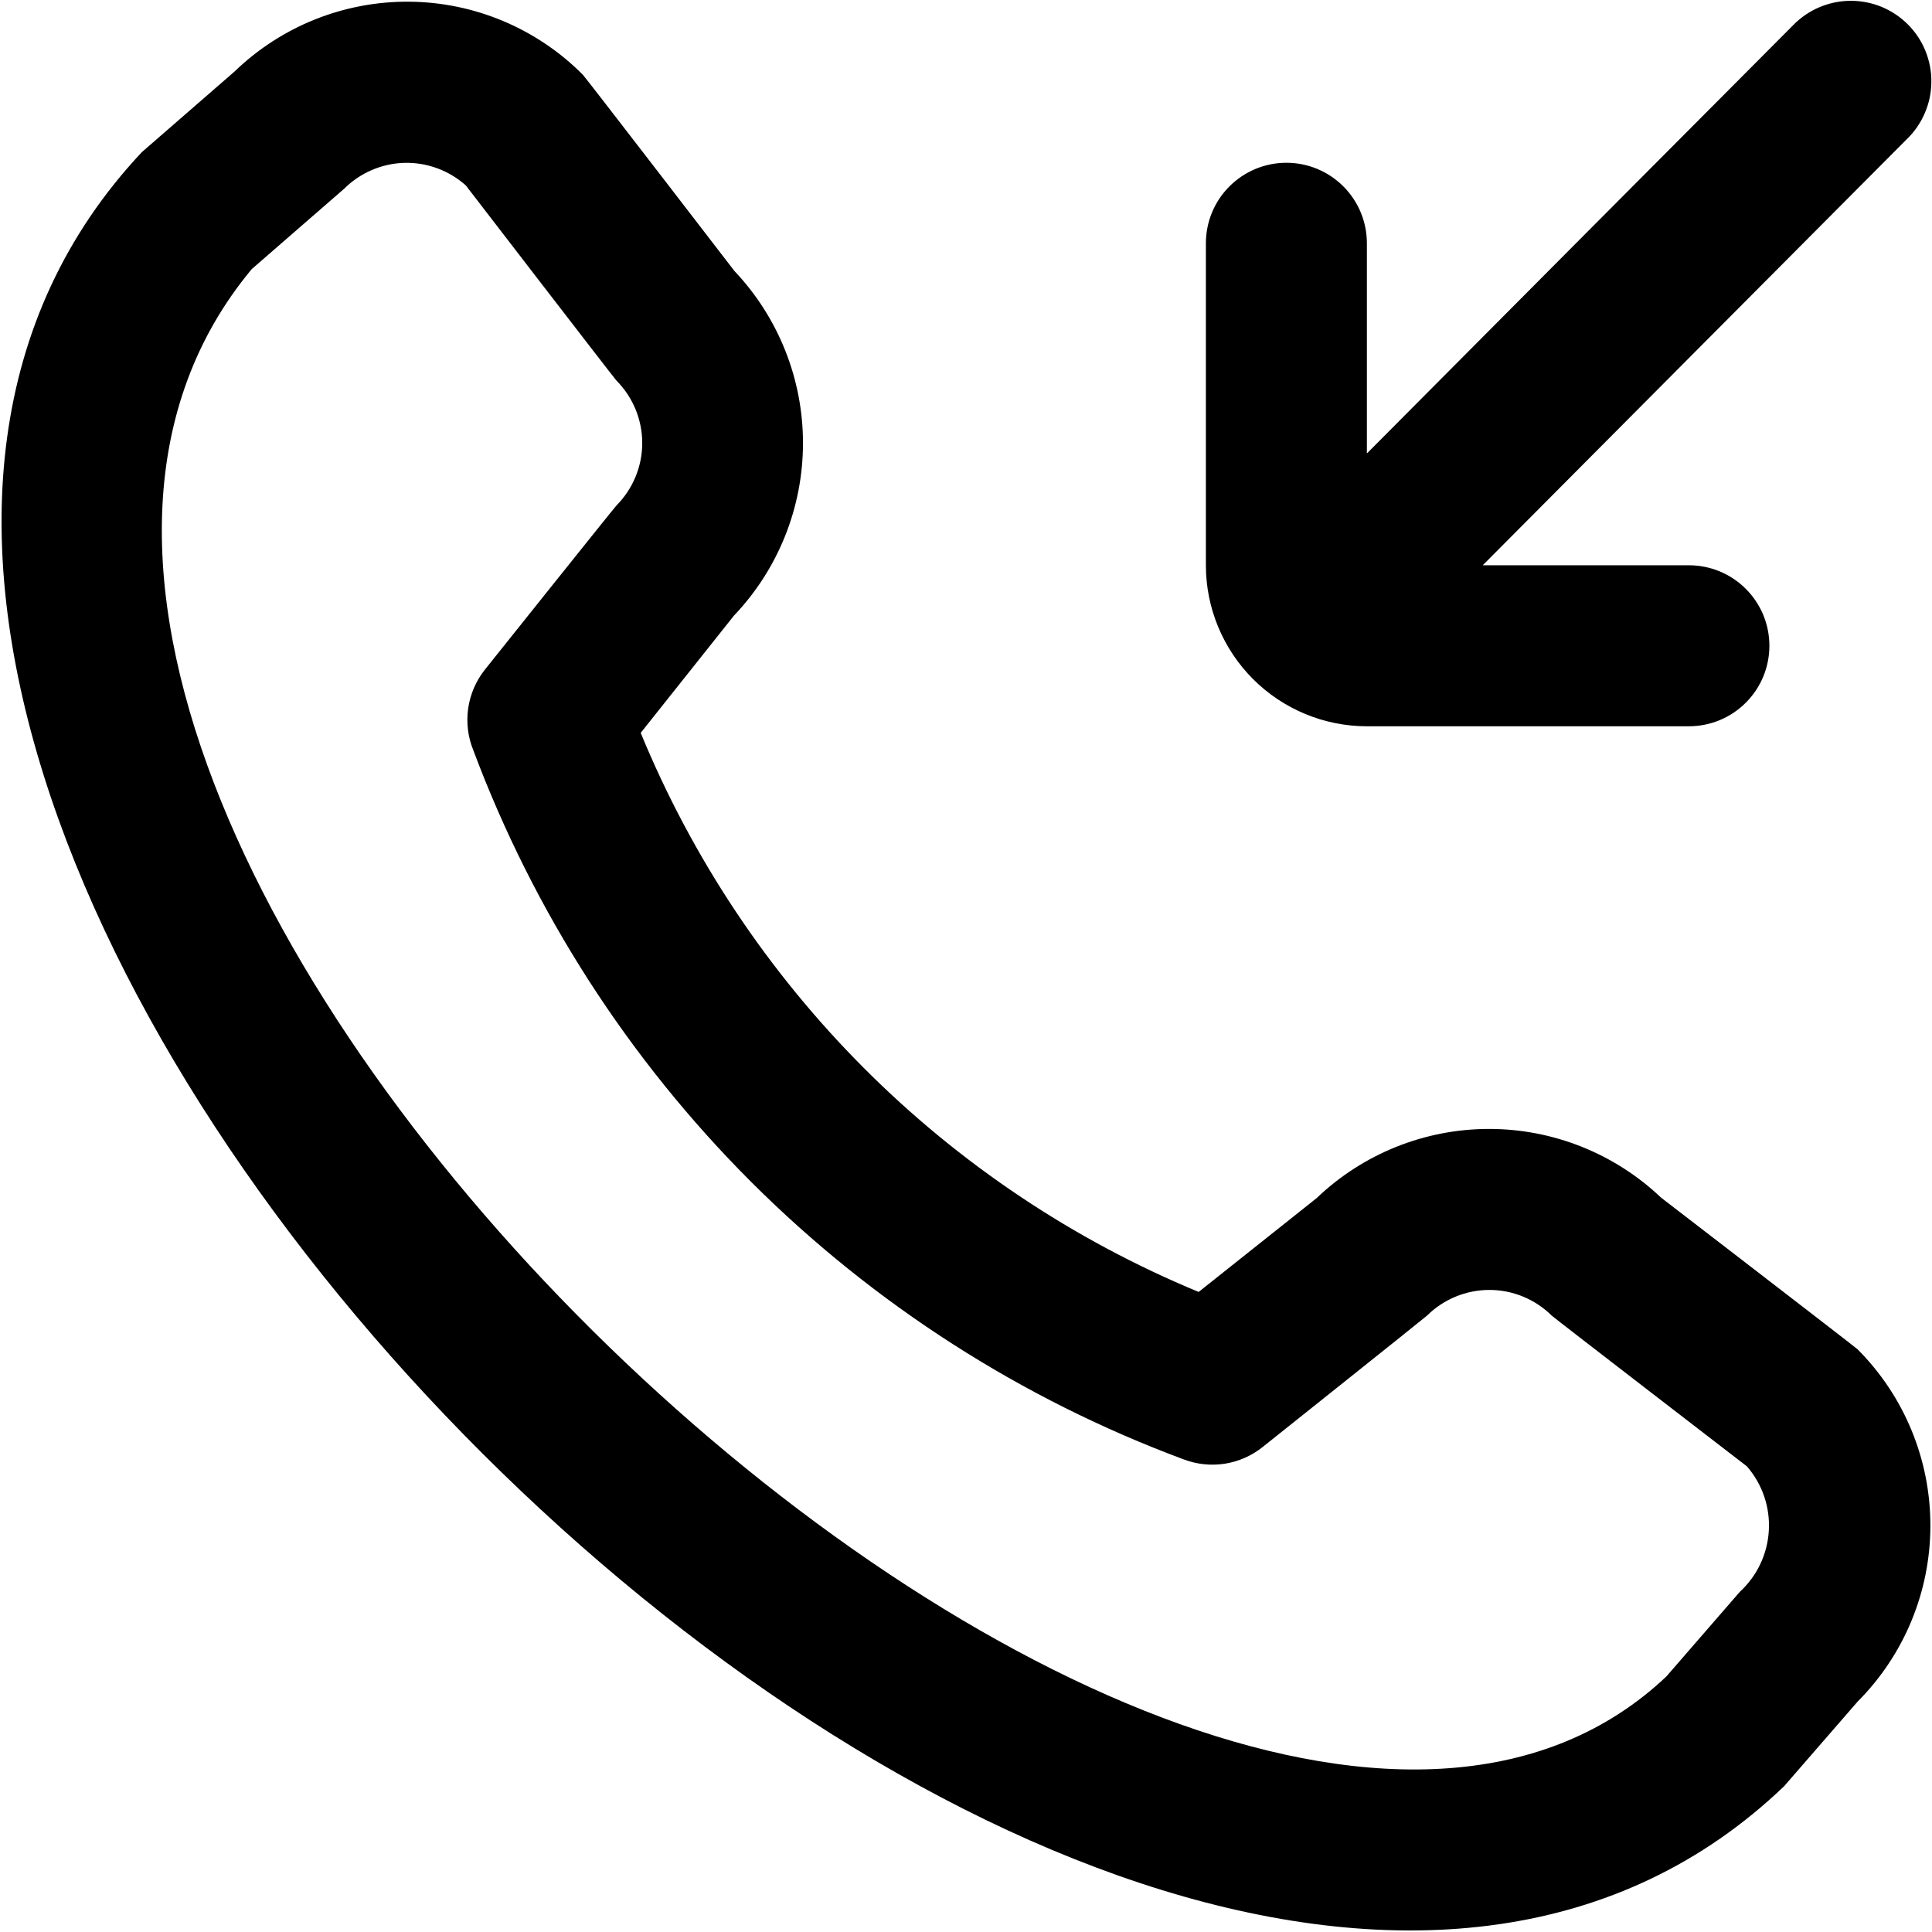 <svg width="24" height="24" viewBox="0 0 24 24" fill="none" xmlns="http://www.w3.org/2000/svg">
<g clip-path="url(#clip0_116_8848)">
<path d="M14.98 7.022V3.022C14.98 2.757 15.085 2.502 15.273 2.315C15.461 2.127 15.715 2.022 15.98 2.022C16.245 2.022 16.5 2.127 16.687 2.315C16.875 2.502 16.98 2.757 16.98 3.022V5.633C17.61 4.999 21.681 0.907 22.273 0.315C22.365 0.22 22.476 0.143 22.598 0.091C22.72 0.039 22.851 0.011 22.984 0.01C23.117 0.009 23.248 0.034 23.371 0.084C23.494 0.135 23.606 0.209 23.7 0.303C23.794 0.397 23.868 0.508 23.918 0.631C23.968 0.754 23.994 0.886 23.992 1.018C23.991 1.151 23.964 1.282 23.911 1.404C23.859 1.526 23.783 1.637 23.687 1.729C23.095 2.321 19.045 6.394 18.419 7.022H20.98C21.245 7.022 21.5 7.127 21.687 7.315C21.875 7.502 21.98 7.757 21.98 8.022C21.98 8.287 21.875 8.542 21.687 8.729C21.5 8.917 21.245 9.022 20.98 9.022H16.98C16.45 9.022 15.941 8.811 15.566 8.436C15.191 8.061 14.98 7.552 14.98 7.022ZM23.075 16.761C23.655 17.342 23.98 18.129 23.98 18.95C23.98 19.771 23.655 20.558 23.075 21.139L22.163 22.189C13.972 30.027 -5.956 10.105 1.763 1.889L2.913 0.889C3.495 0.326 4.275 0.014 5.085 0.021C5.894 0.028 6.669 0.354 7.24 0.928C7.271 0.958 9.123 3.366 9.123 3.366C9.671 3.945 9.976 4.711 9.975 5.508C9.974 6.305 9.667 7.071 9.117 7.648L7.959 9.104C8.6 10.661 9.542 12.076 10.732 13.268C11.921 14.46 13.335 15.405 14.89 16.049L16.355 14.884C16.931 14.333 17.697 14.025 18.494 14.024C19.291 14.023 20.058 14.329 20.635 14.878C20.635 14.878 23.044 16.731 23.075 16.761ZM21.7 18.215C21.7 18.215 19.307 16.373 19.276 16.343C19.07 16.139 18.792 16.024 18.502 16.024C18.212 16.024 17.933 16.139 17.727 16.343C17.7 16.369 15.683 17.977 15.683 17.977C15.547 18.085 15.386 18.156 15.214 18.183C15.042 18.209 14.867 18.191 14.704 18.129C12.688 17.379 10.856 16.204 9.333 14.684C7.811 13.163 6.633 11.333 5.879 9.318C5.812 9.154 5.791 8.974 5.816 8.798C5.842 8.623 5.913 8.457 6.024 8.318C6.024 8.318 7.632 6.304 7.659 6.278C7.863 6.072 7.978 5.794 7.978 5.504C7.978 5.213 7.863 4.935 7.659 4.729C7.629 4.699 5.787 2.304 5.787 2.304C5.578 2.117 5.305 2.016 5.024 2.023C4.744 2.031 4.476 2.145 4.277 2.343L3.127 3.343C-2.515 10.126 14.757 26.44 20.7 20.826L21.612 19.775C21.827 19.578 21.957 19.304 21.973 19.013C21.99 18.722 21.892 18.435 21.7 18.215Z" fill="black"/>
</g>
<defs>
<clipPath id="clip0_116_8848">
<rect width="24" height="24" fill="black"/>
</clipPath>
</defs>
</svg>
